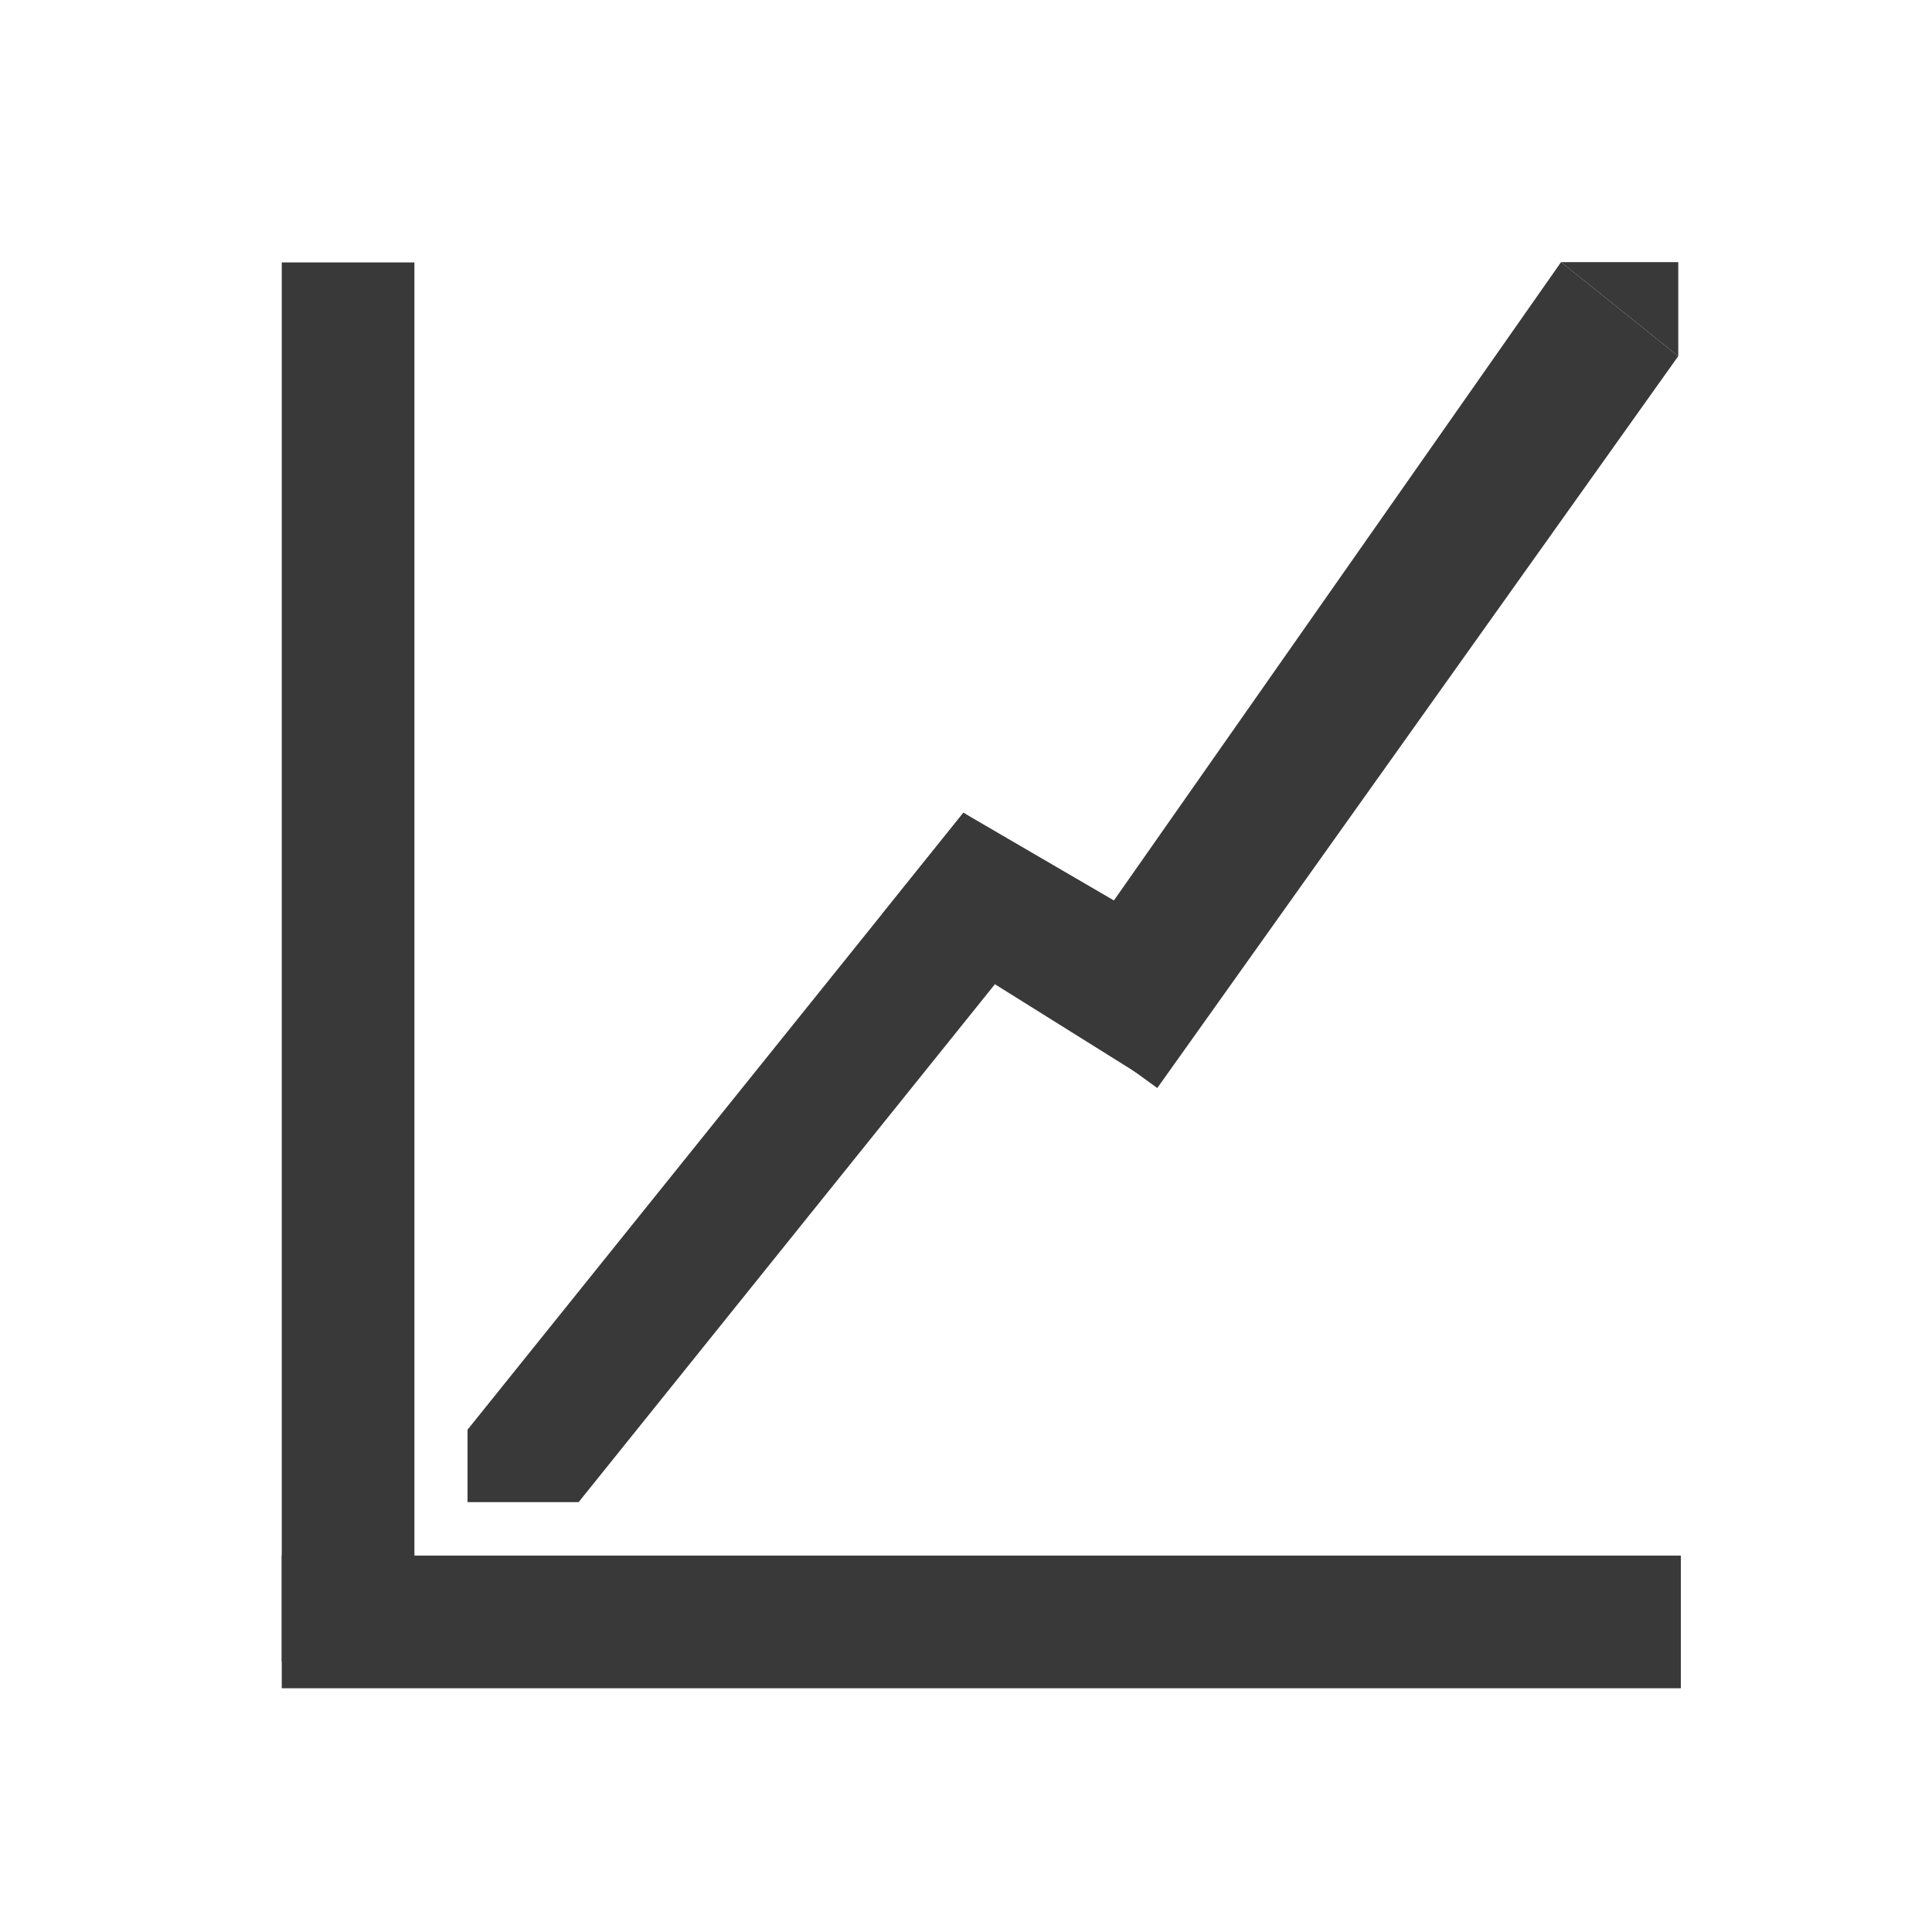 <svg id="Layer_1" data-name="Layer 1" xmlns="http://www.w3.org/2000/svg" viewBox="0 0 60 60"><defs><style>.cls-1{fill:#393939;}</style></defs><title>Artboard 1 copy 20</title><rect class="cls-1" x="8.75" y="48.31" width="43.45" height="4.12"/><rect class="cls-1" x="8.75" y="8.15" width="4.12" height="43.45"/><polygon class="cls-1" points="17.97 46.65 14.52 46.65 14.52 44.4 29.92 25.24 33.37 27.49 17.97 46.65"/><polygon class="cls-1" points="35.94 33.79 33.71 32.17 32.32 31.21 48.48 8.14 52.12 11.06 35.94 33.79"/><polygon class="cls-1" points="27.4 28.38 29.92 25.24 37.88 29.88 35.8 33.63 27.4 28.38"/><polyline class="cls-1" points="48.48 8.14 52.12 8.14 52.12 11.06"/></svg>
